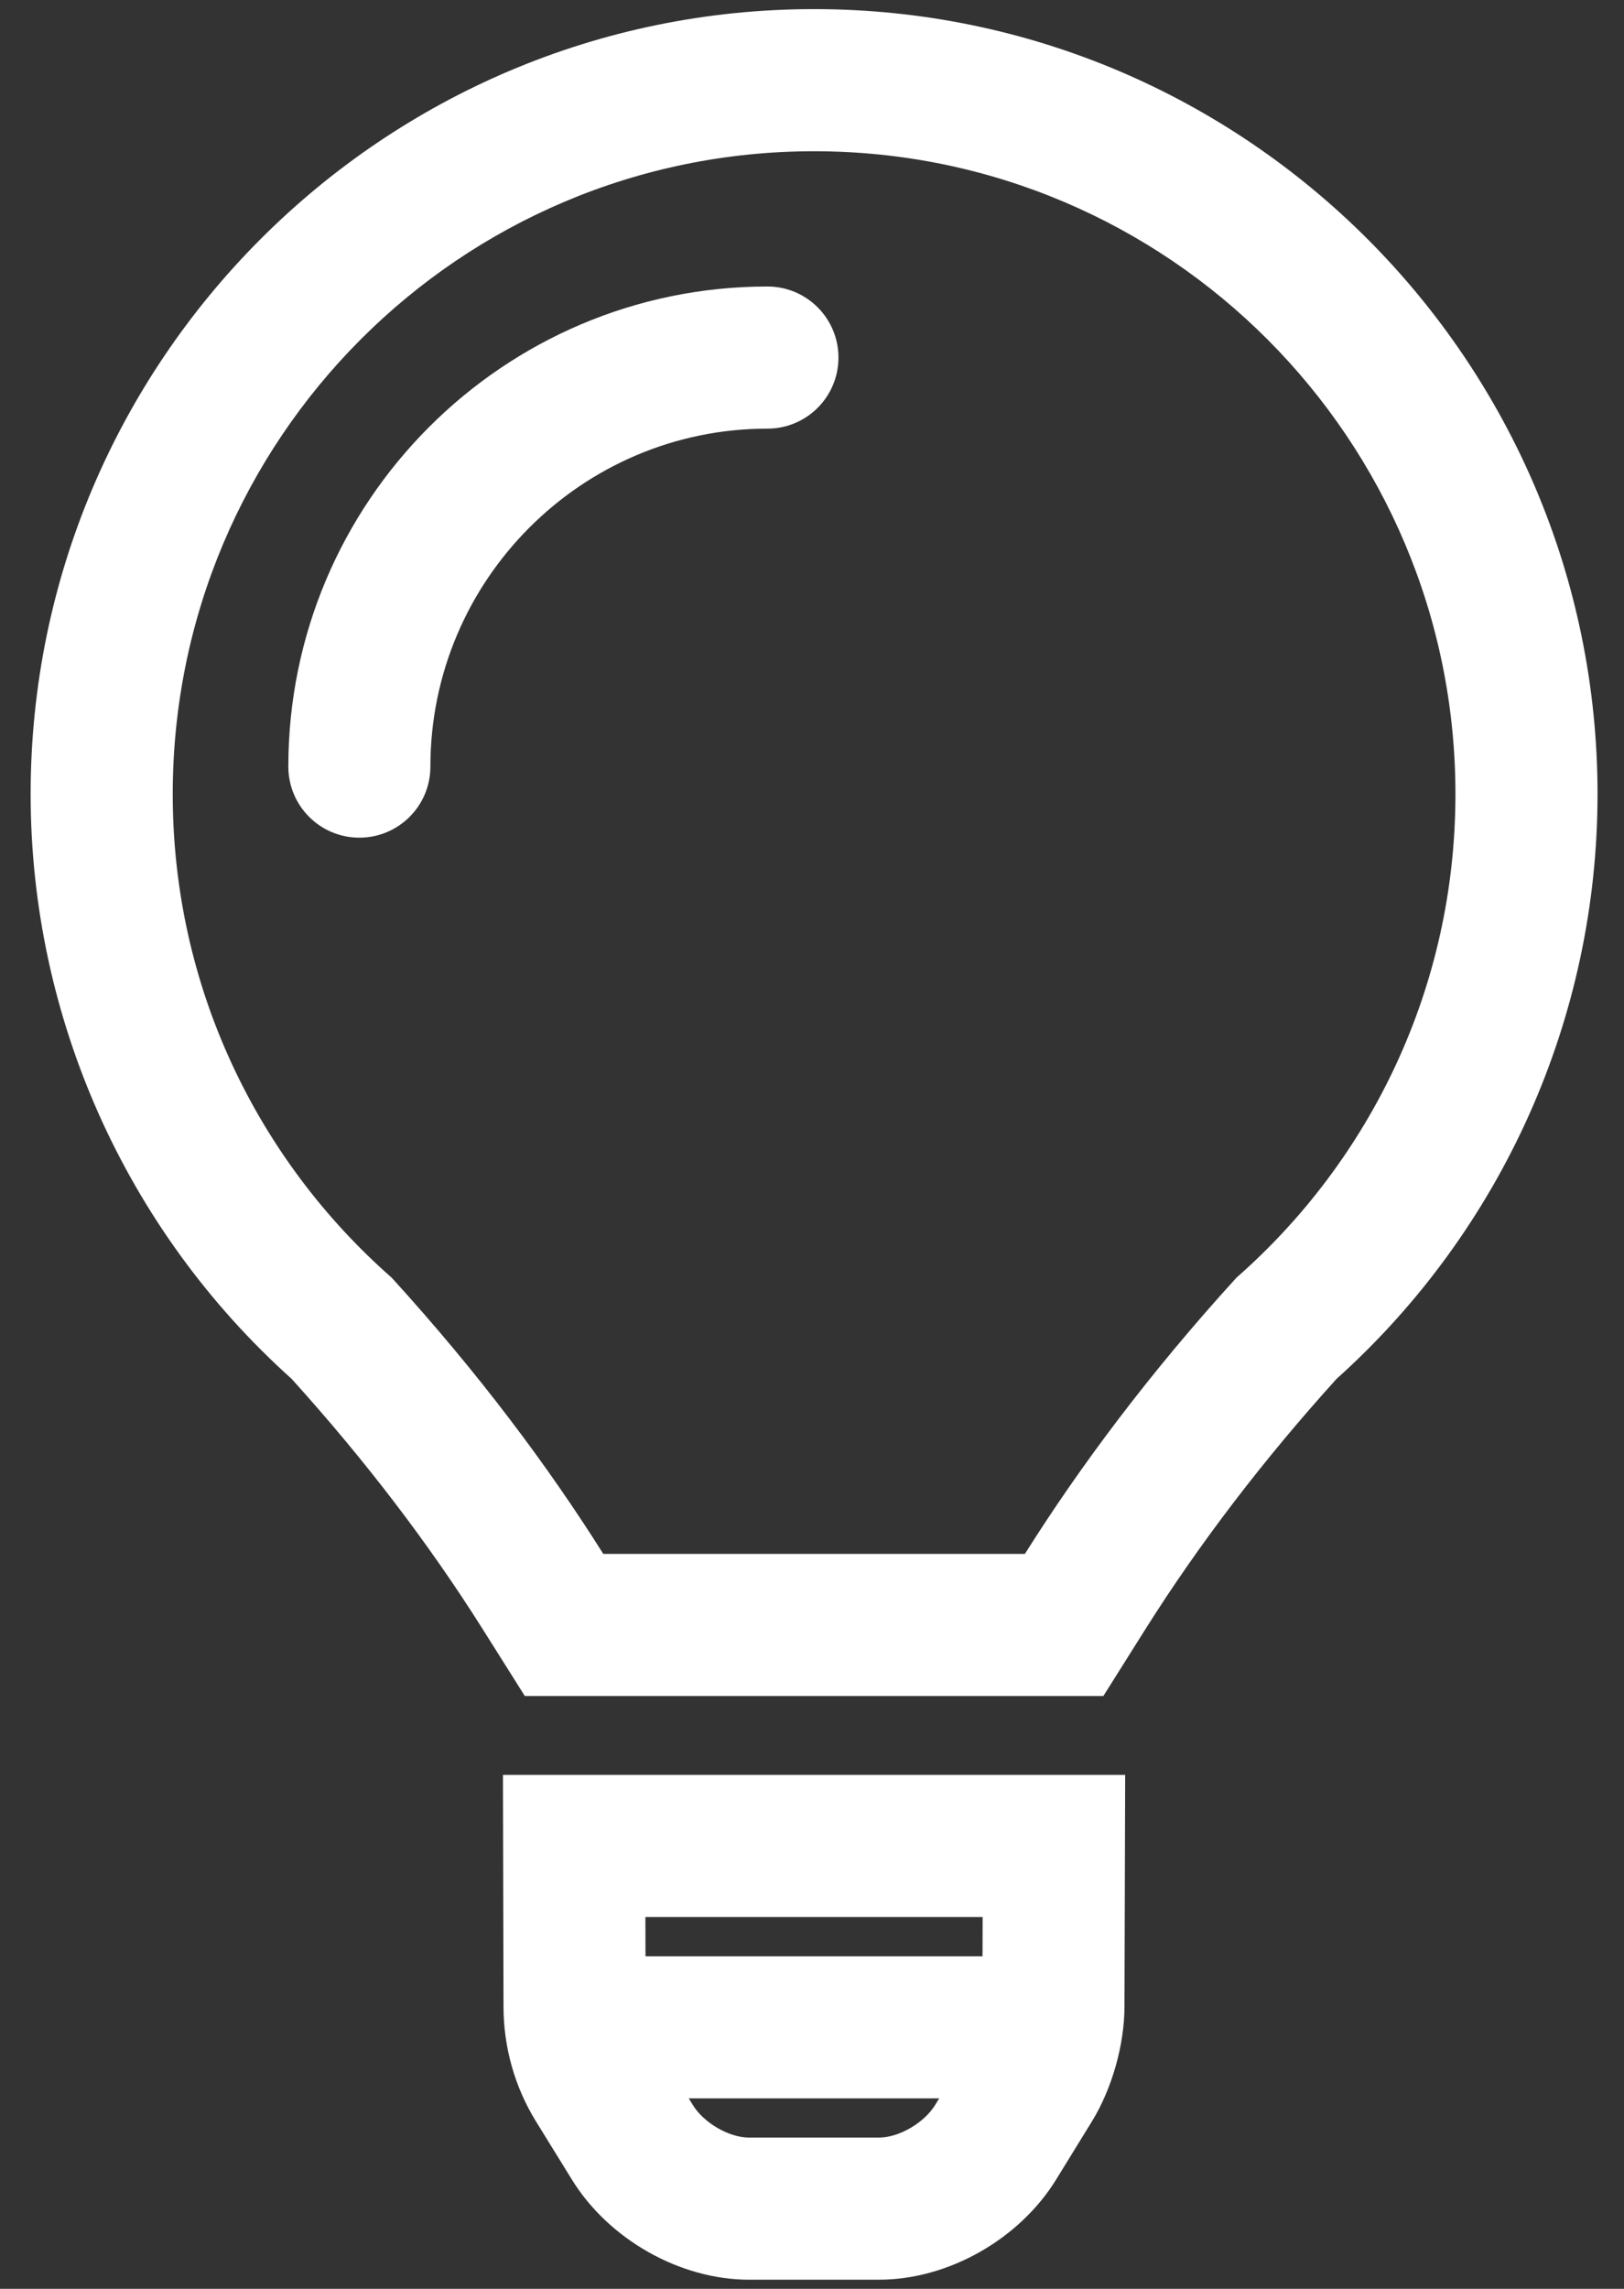 <svg xmlns="http://www.w3.org/2000/svg" fill="none" viewBox="0 0 44 62" height="62" width="44">
<rect x="0" y="0" width="44" height="62" fill="#333333" stroke="none"/>
<path fill="white" d="M22.056 0.247C10.352 0.247 0.83 9.786 0.83 21.511C0.83 27.555 3.404 33.315 7.9 37.35C9.884 39.543 11.629 41.828 13.086 44.143L14.219 45.942H29.894L31.026 44.143C32.484 41.828 34.229 39.543 36.213 37.35C40.709 33.315 43.283 27.556 43.283 21.512C43.282 9.787 33.761 0.247 22.056 0.247ZM33.501 34.609C31.137 37.203 29.26 39.723 27.768 42.092H16.345C14.853 39.723 12.975 37.203 10.611 34.609C6.978 31.417 4.68 26.735 4.68 21.512C4.68 11.894 12.46 4.097 22.056 4.097C31.653 4.097 39.433 11.894 39.433 21.511C39.433 26.735 37.135 31.417 33.501 34.609Z"></path>
<path fill="white" d="M20.793 7.761C13.635 7.761 7.812 13.595 7.812 20.766C7.812 21.829 8.673 22.691 9.736 22.691C10.8 22.691 11.661 21.829 11.661 20.766C11.661 15.718 15.758 11.611 20.793 11.611C21.856 11.611 22.717 10.749 22.717 9.686C22.717 8.623 21.855 7.761 20.793 7.761Z"></path>
<path fill="white" d="M26.625 48.079H13.627L13.642 54.355C13.642 55.447 13.942 56.519 14.51 57.447L15.497 59.045C16.497 60.664 18.424 61.753 20.294 61.753H23.815C25.685 61.753 27.612 60.664 28.612 59.044L29.589 57.457C30.131 56.572 30.466 55.382 30.466 54.347L30.485 48.079H26.627L26.625 48.079ZM26.623 51.929L26.62 52.991H17.489L17.486 51.929H26.623ZM23.815 57.903H20.294C19.753 57.903 19.072 57.508 18.772 57.022L18.66 56.841H25.447L25.335 57.022C25.035 57.508 24.354 57.903 23.815 57.903Z"></path>
</svg>
